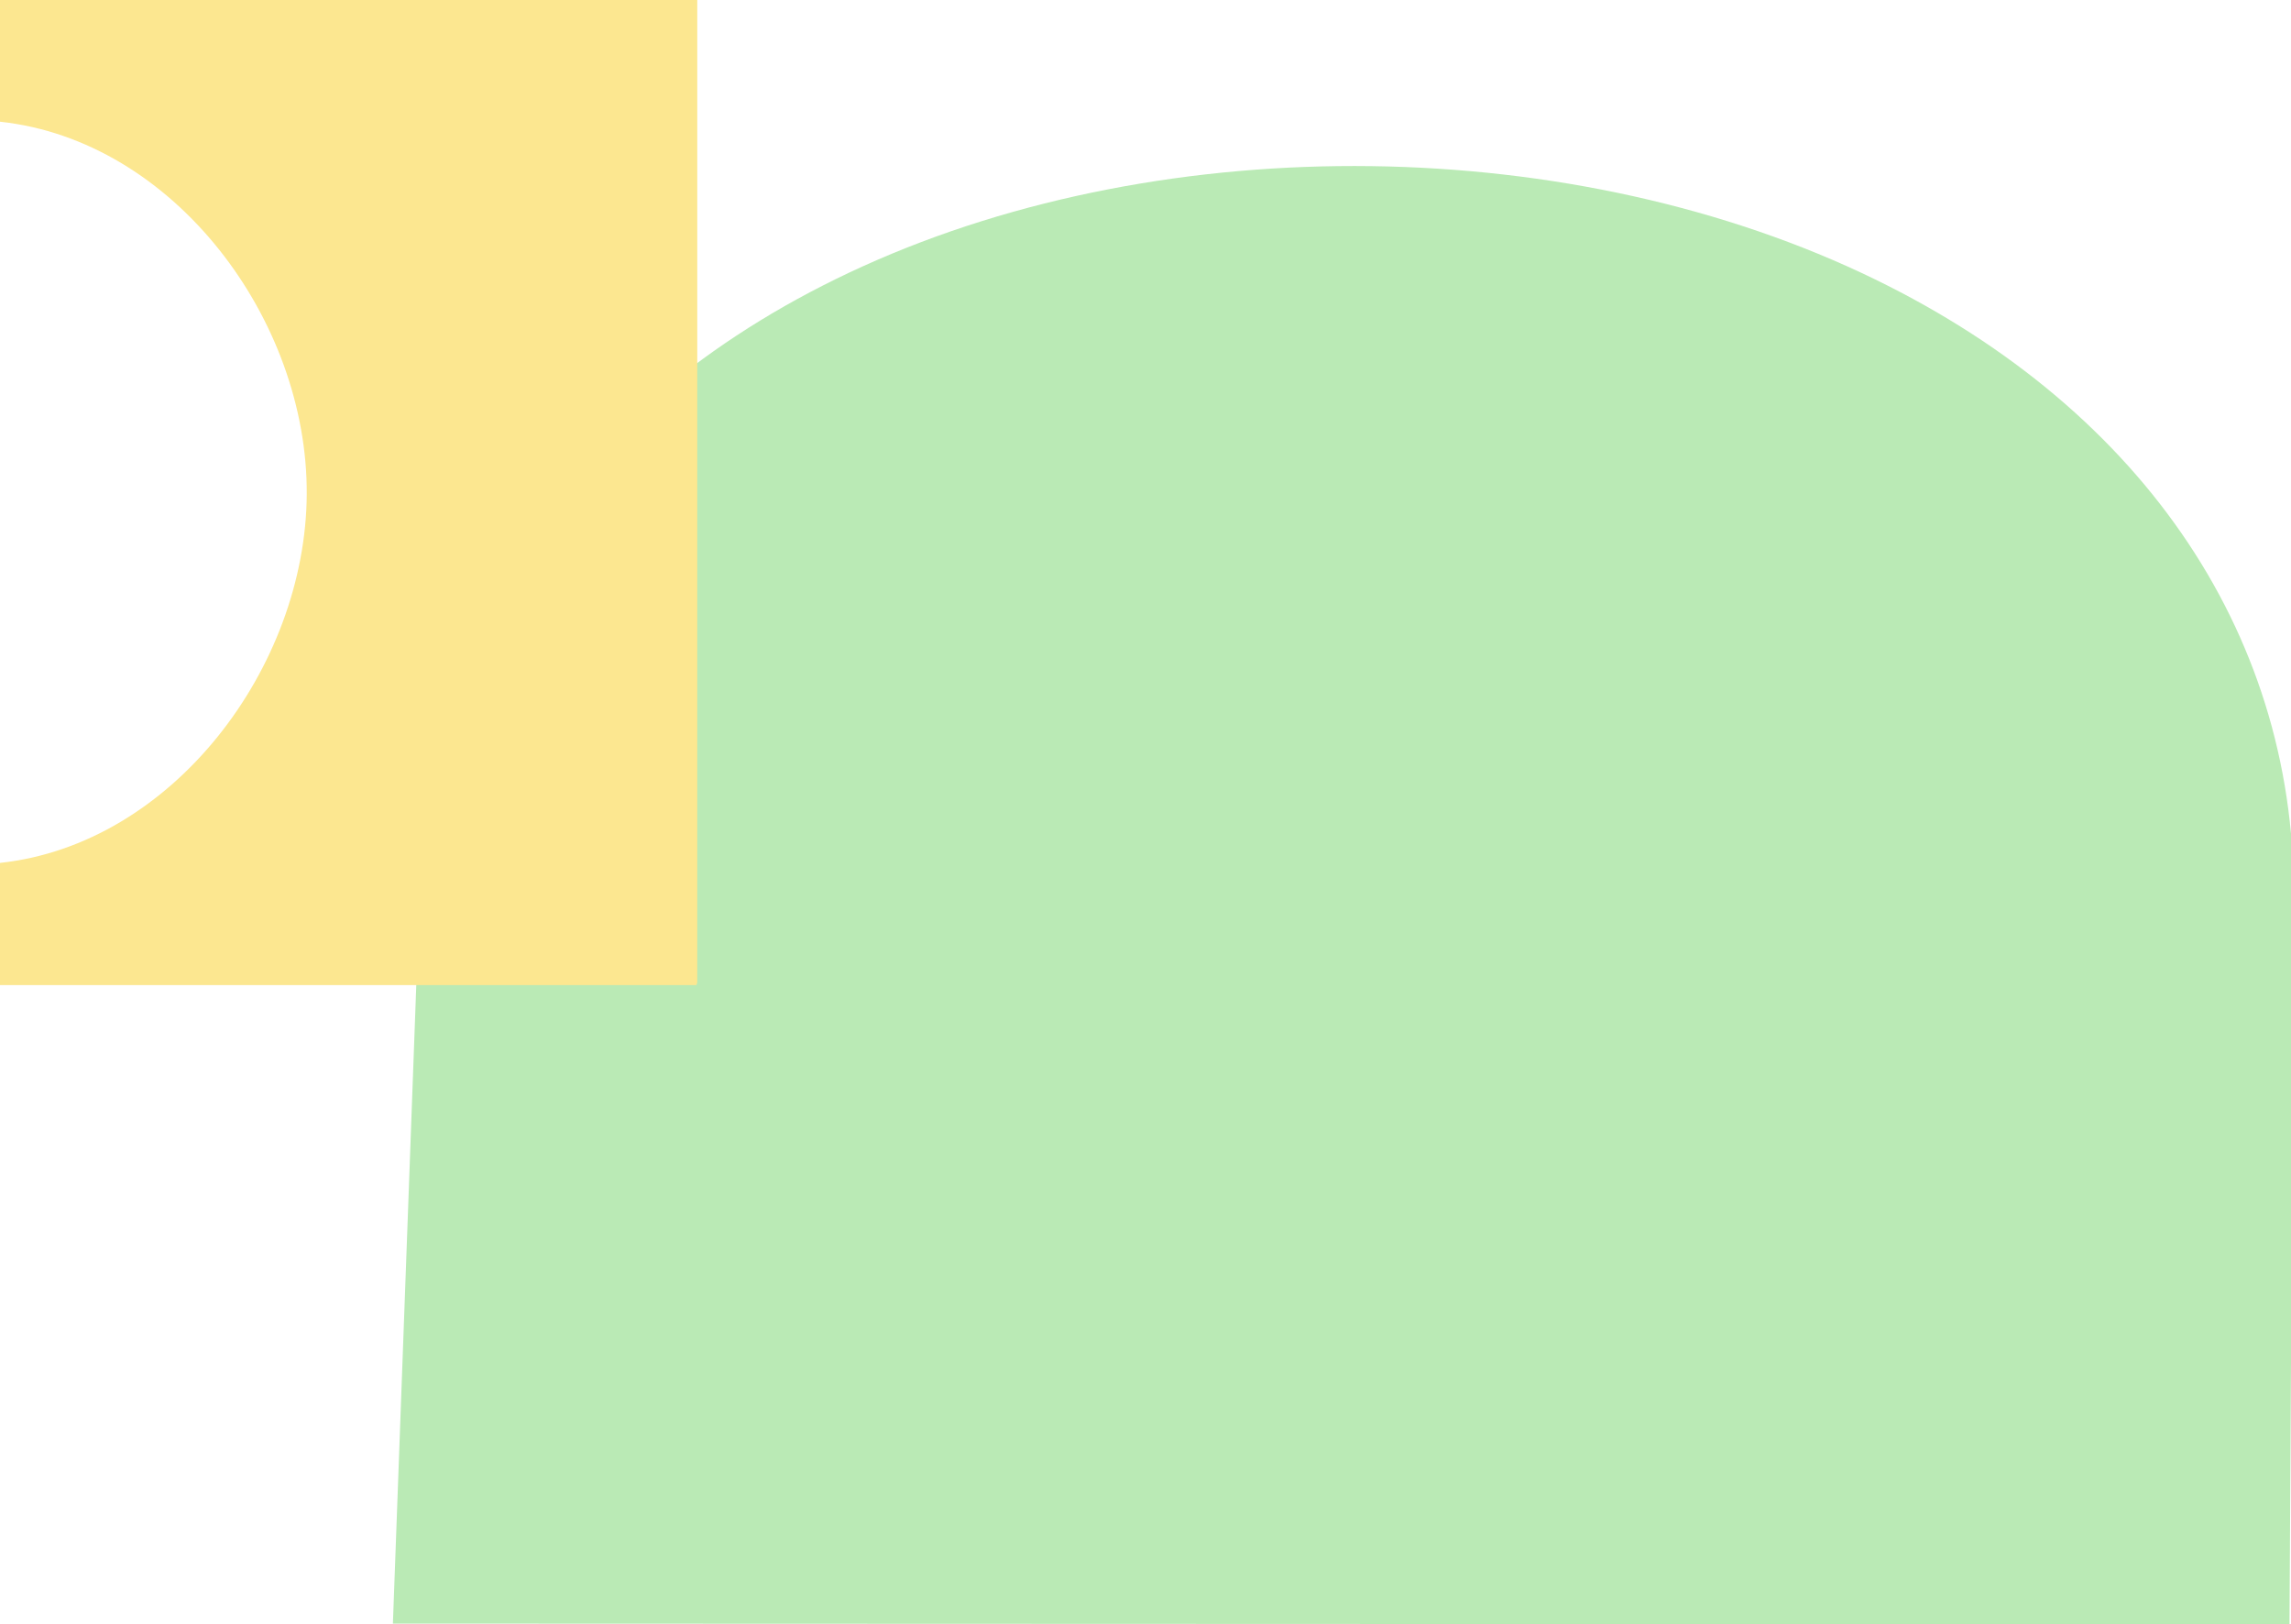 <svg width="828" height="587" viewBox="0 0 828 587" fill="none" xmlns="http://www.w3.org/2000/svg">
<path d="M827.453 587L828.952 327.972C830.869 231.531 775.778 148.808 677.805 101.023C569.402 48.152 422.365 46.215 311.921 96.207C285.733 108.06 262.413 122.388 242.202 138.822C186.218 184.365 154.204 246.073 151.918 315.926L142 586.746L827.453 587Z" fill="#BAEAB5"/>
<path d="M-1.55613e-05 0L252 -1.10153e-05L252 355.04C251.931 355.36 251.822 355.68 251.679 356L0 356L-1.93031e-06 311.84C62.512 305.127 110.462 241.083 110.862 178.699C111.261 115.733 63.099 50.76 -1.36387e-05 43.983L-1.55613e-05 0Z" fill="#FCE790"/>
</svg>
